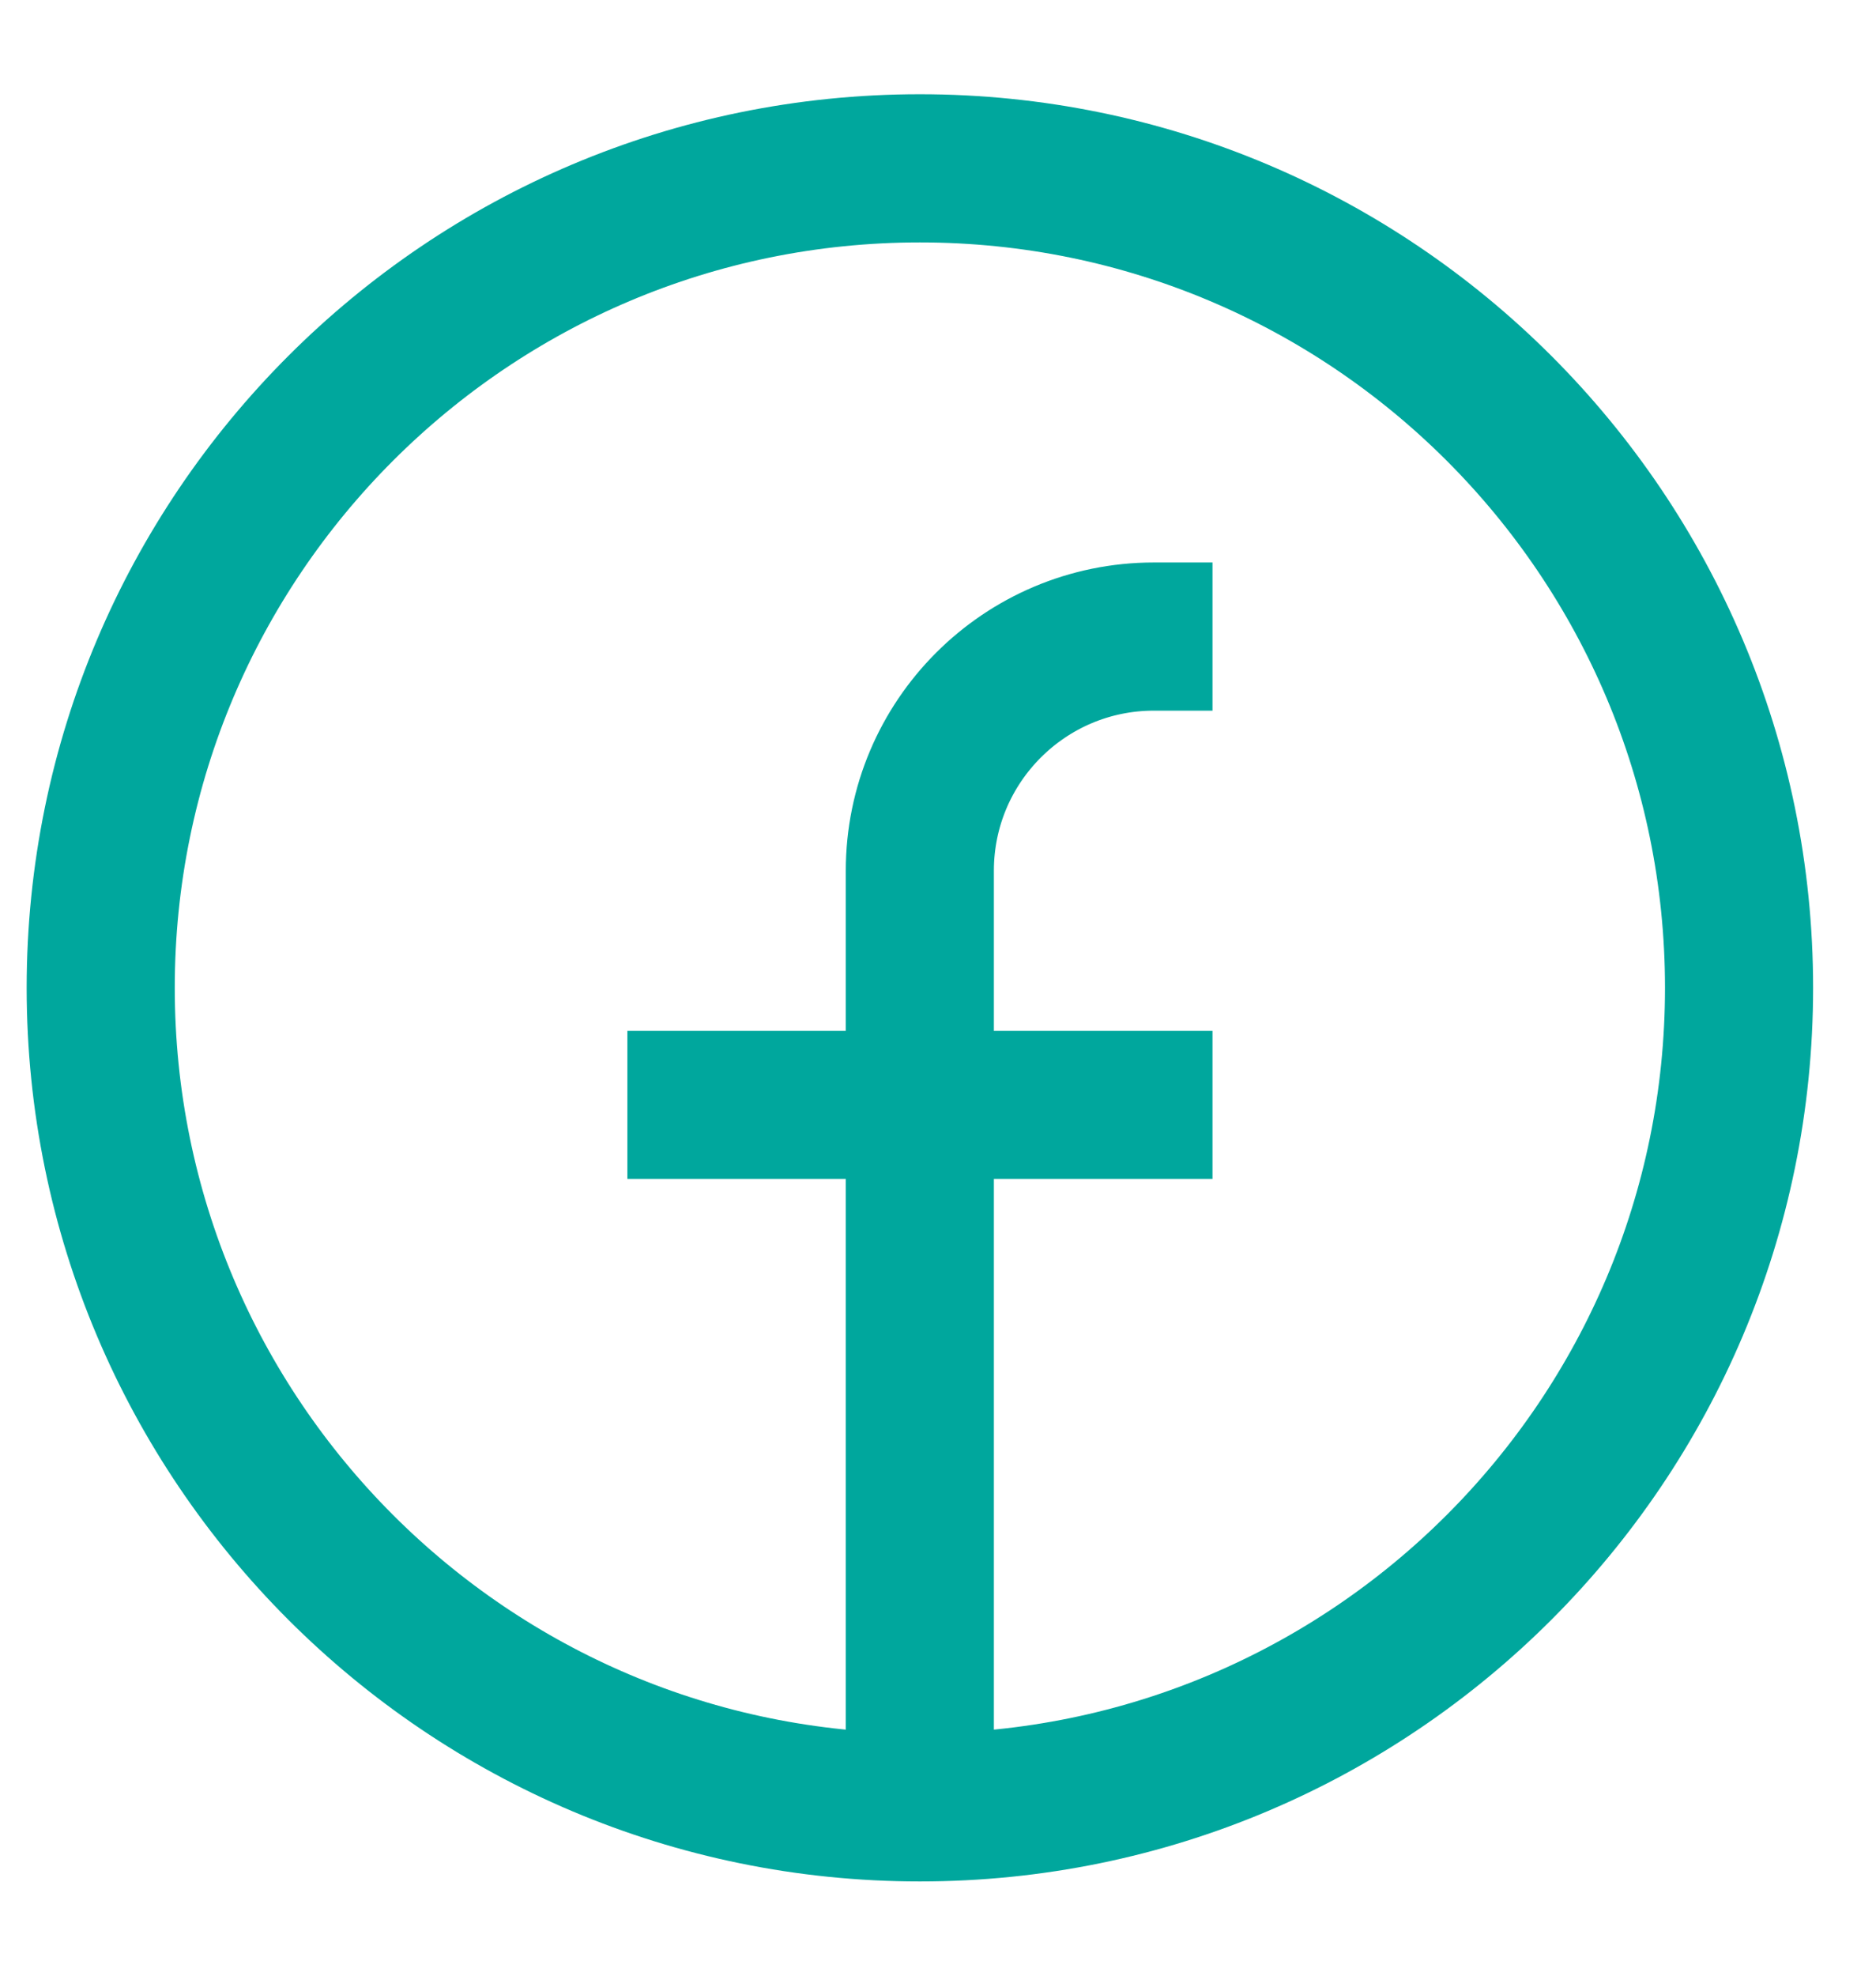 <svg width="19" height="20" viewBox="0 0 19 20" fill="none" xmlns="http://www.w3.org/2000/svg">
<path d="M9.316 18.296C4.735 18.296 1.02 14.582 1.02 10C1.02 5.418 4.735 1.704 9.316 1.704C13.898 1.704 17.613 5.418 17.613 10C17.613 14.582 13.898 18.296 9.316 18.296ZM9.316 18.296V8.815C9.316 7.506 10.378 6.444 11.687 6.444H12.28M6.354 11.185H12.28" stroke="#00A79D" stroke-width="1.5"/>
</svg>
